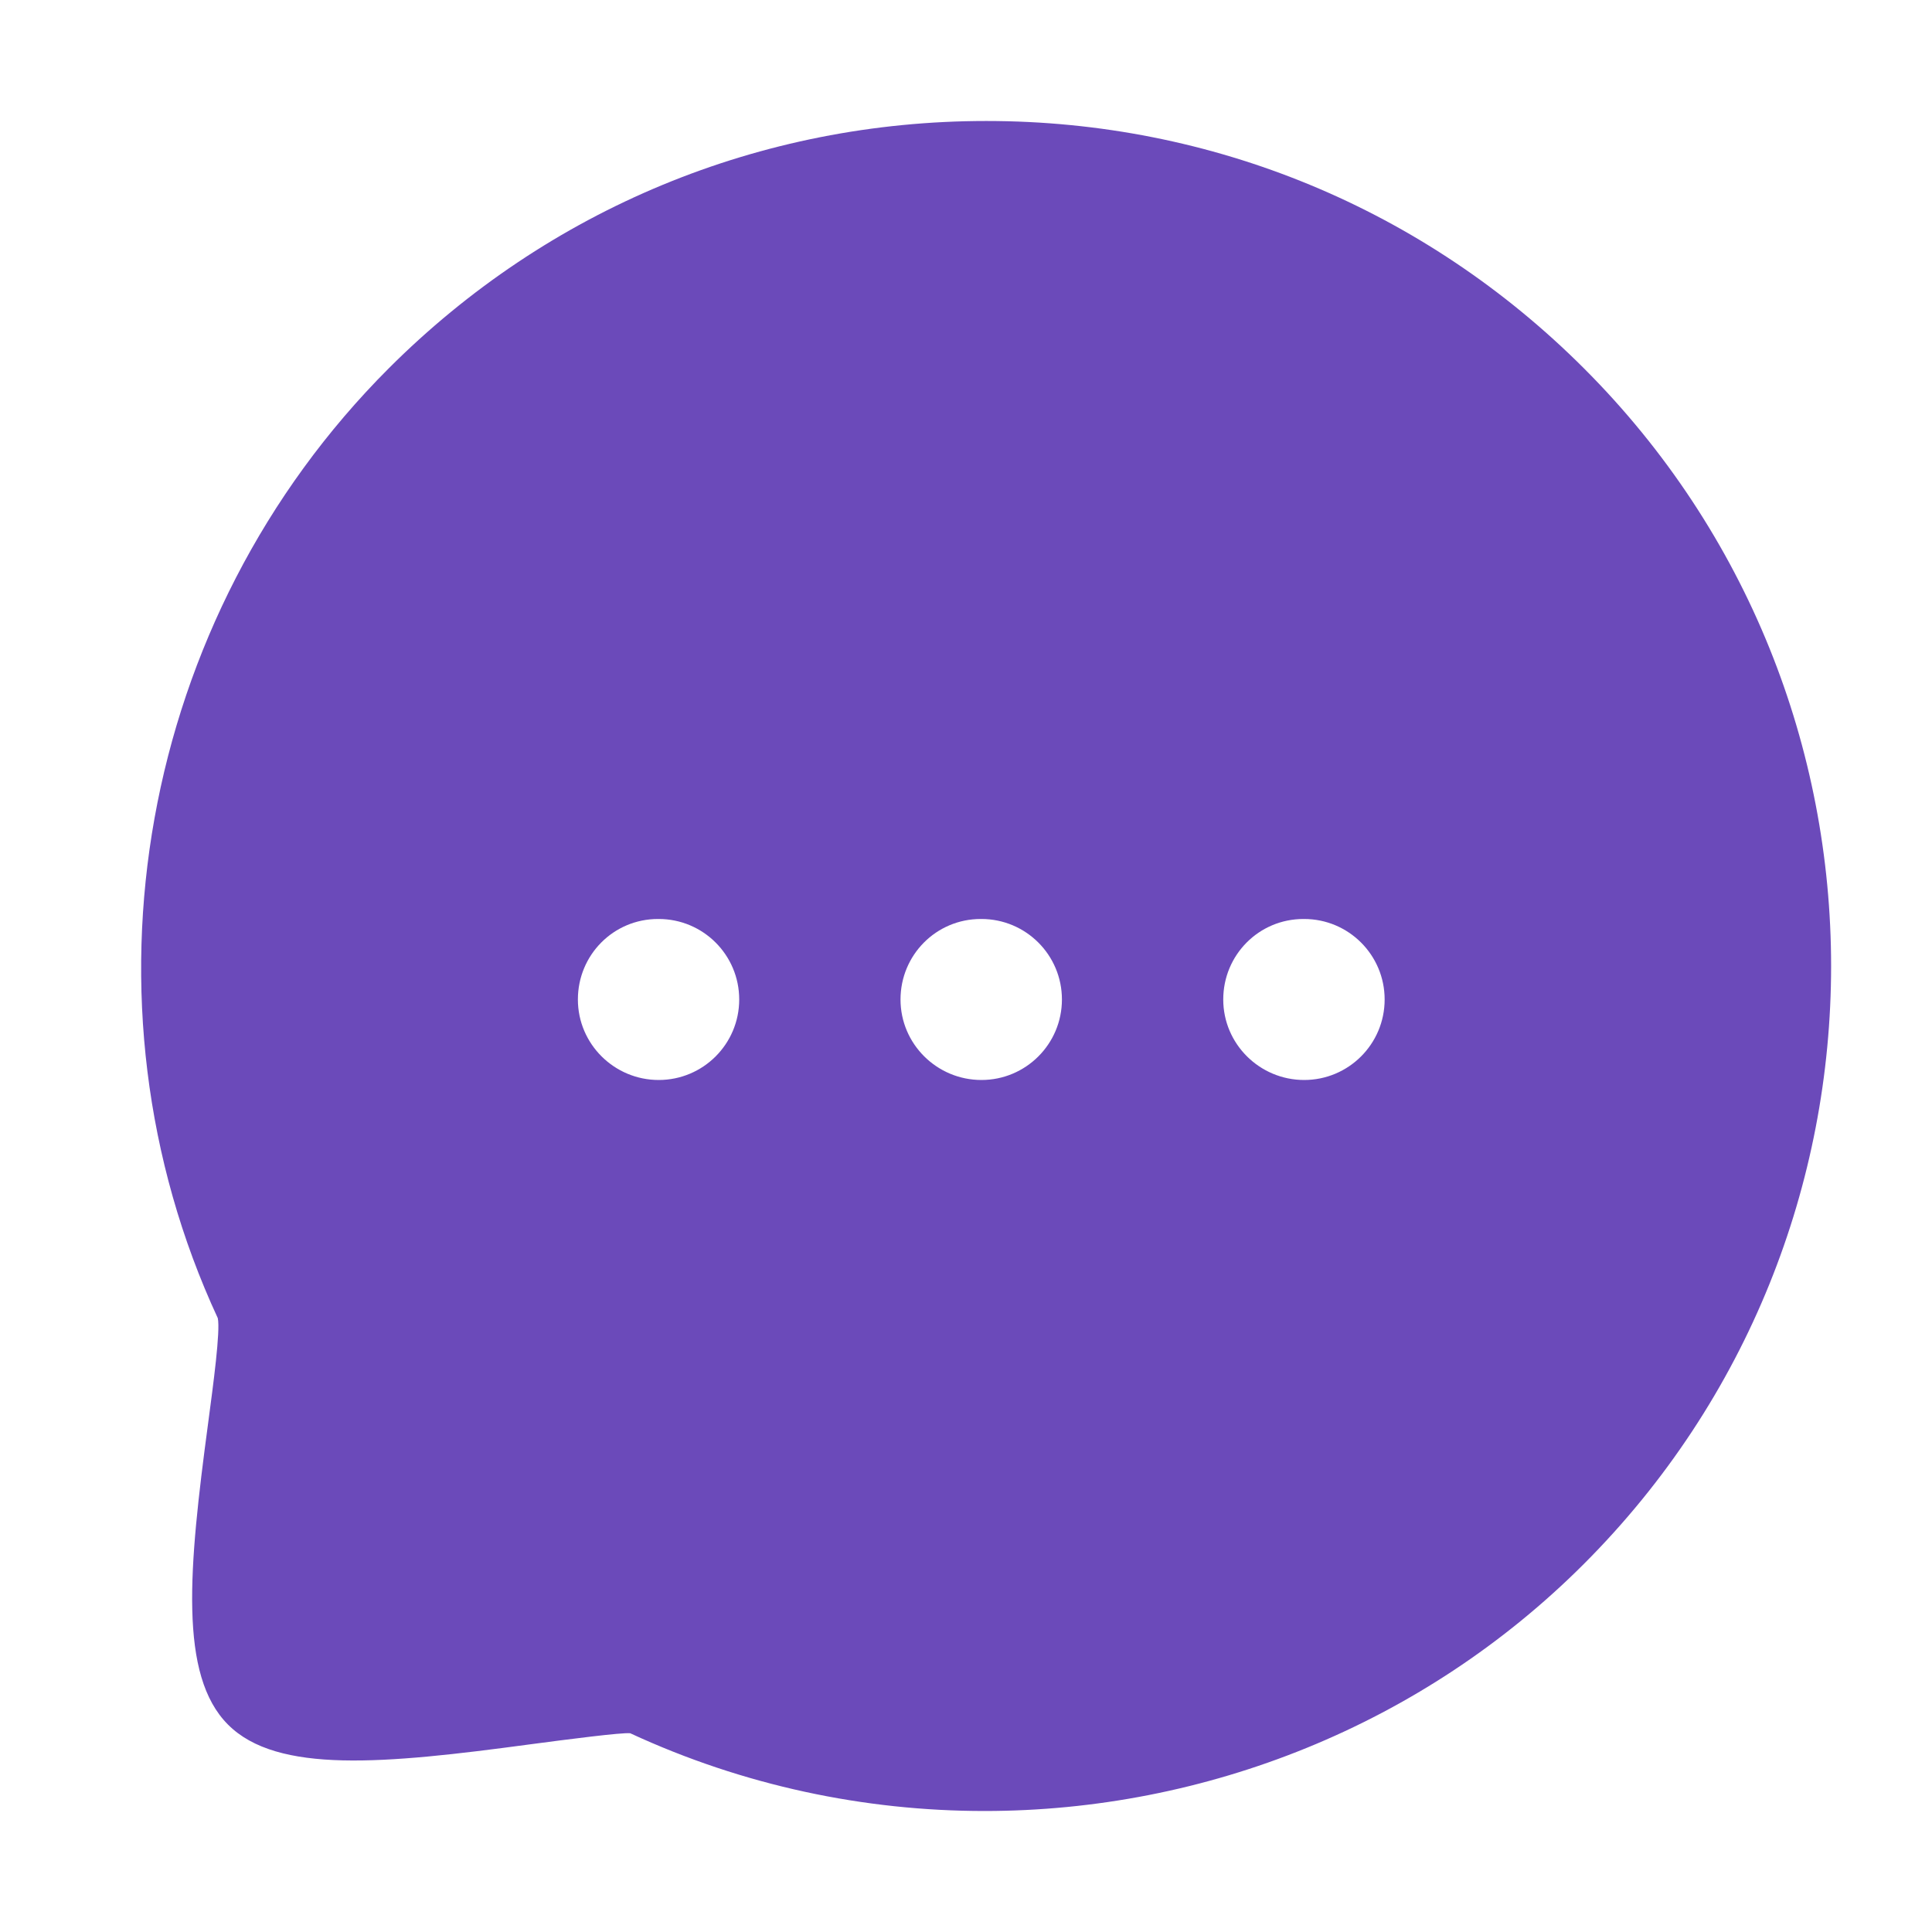 <svg width="132" height="132" viewBox="0 0 132 132" fill="none" xmlns="http://www.w3.org/2000/svg">
<path fill-rule="evenodd" clip-rule="evenodd" d="M89.103 73.788C86.067 73.788 83.576 71.329 83.576 68.288C83.576 65.246 86.012 62.788 89.054 62.788H89.103C92.139 62.788 94.603 65.246 94.603 68.288C94.603 71.329 92.139 73.788 89.103 73.788ZM67.054 73.788C64.012 73.788 61.526 71.329 61.526 68.288C61.526 65.246 63.968 62.788 67.004 62.788H67.054C70.09 62.788 72.554 65.246 72.554 68.288C72.554 71.329 70.09 73.788 67.054 73.788ZM45.005 73.788C41.969 73.788 39.483 71.329 39.483 68.288C39.483 65.246 41.914 62.788 44.955 62.788H45.005C48.041 62.788 50.505 65.246 50.505 68.288C50.505 71.329 48.041 73.788 45.005 73.788ZM108.221 25.168C97.326 14.272 82.822 8.266 67.389 8.266C51.957 8.266 37.453 14.272 26.558 25.168C9.497 42.234 4.844 68.425 14.881 90.062C15.063 90.953 14.573 94.578 14.221 97.229C12.89 107.162 12.208 114.455 15.58 117.832C18.946 121.203 26.233 120.521 36.166 119.185C38.817 118.833 42.486 118.36 43.058 118.42C50.791 122.001 59.057 123.733 67.263 123.733C82.322 123.733 97.183 117.892 108.221 106.848C130.733 84.326 130.738 47.685 108.221 25.168Z" fill="#6B4ABA"/>
</svg>

